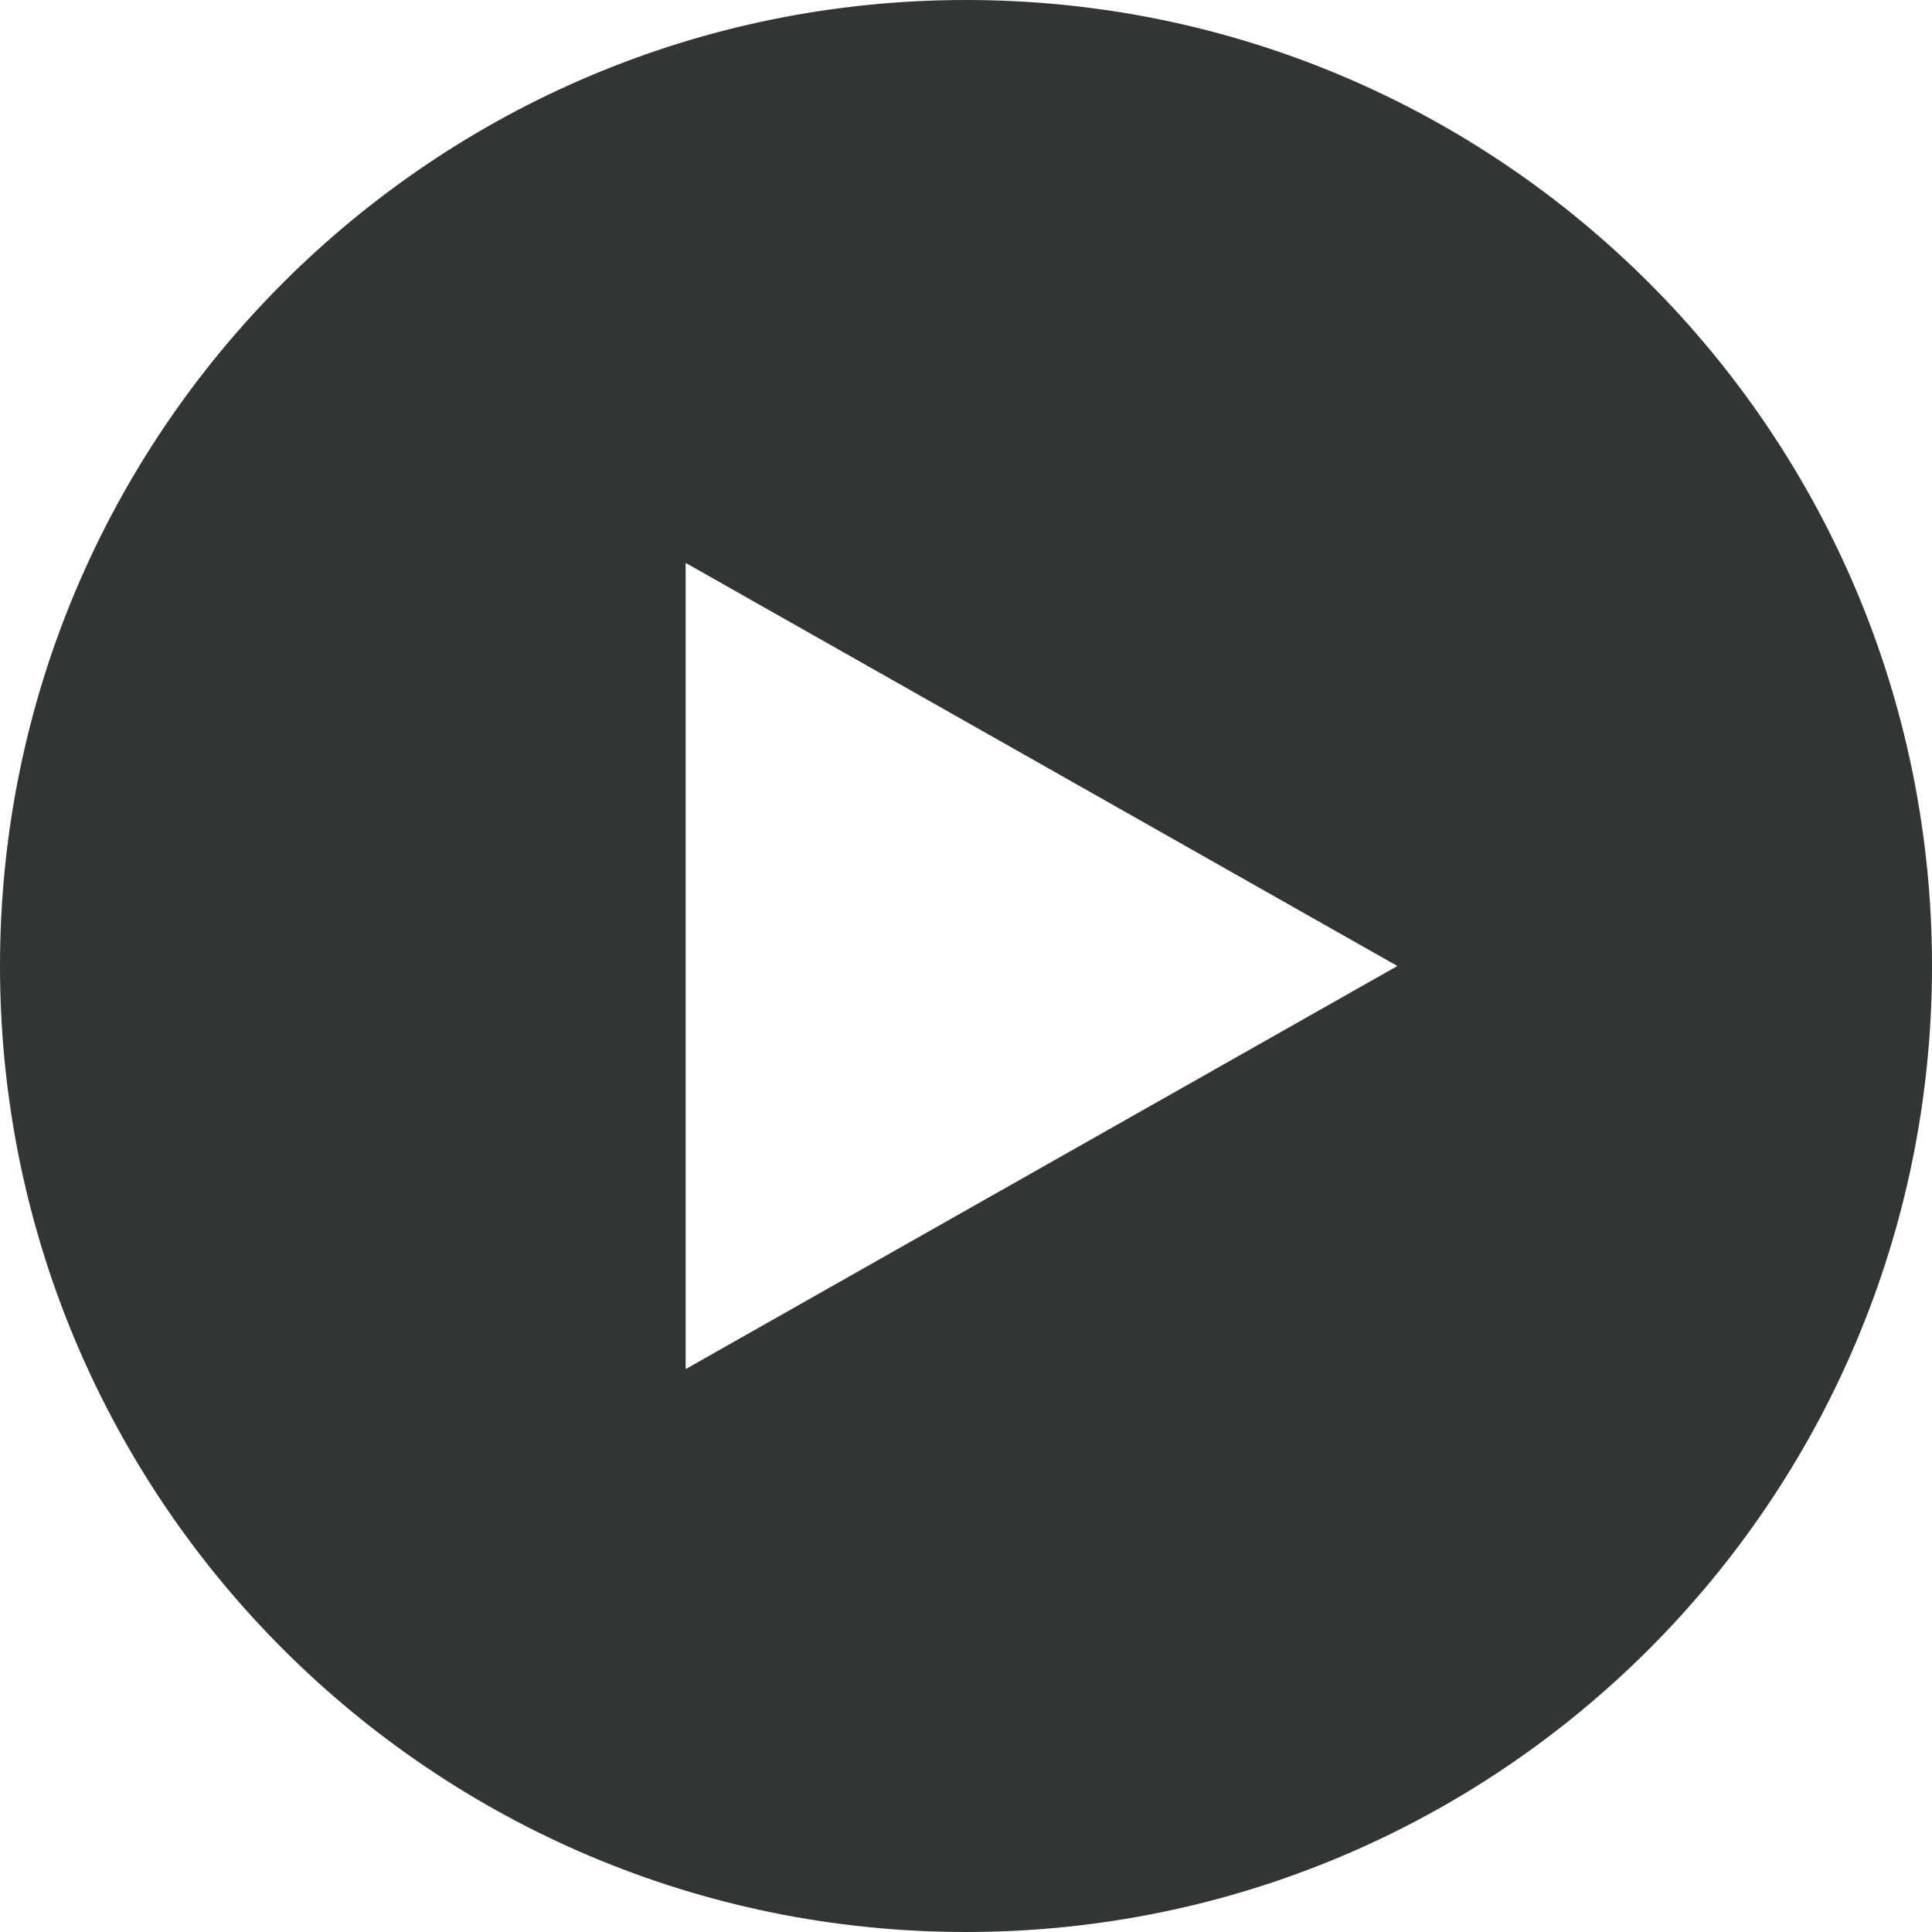 <?xml version="1.0" encoding="UTF-8" standalone="no"?><!DOCTYPE svg PUBLIC "-//W3C//DTD SVG 1.1//EN" "http://www.w3.org/Graphics/SVG/1.1/DTD/svg11.dtd"><svg width="100%" height="100%" viewBox="0 0 45 45" version="1.1" xmlns="http://www.w3.org/2000/svg" xmlns:xlink="http://www.w3.org/1999/xlink" xml:space="preserve" xmlns:serif="http://www.serif.com/" style="fill-rule:evenodd;clip-rule:evenodd;stroke-linejoin:round;stroke-miterlimit:1.414;"><g><path d="M22.5,45c12.427,0 22.5,-10.073 22.5,-22.5c0,-12.427 -10.073,-22.5 -22.5,-22.5c-12.427,0 -22.5,10.073 -22.5,22.5c0,12.427 10.073,22.5 22.5,22.5Zm10.048,-22.5l-16.578,-9.389l0,18.778l16.578,-9.389Z" style="fill:#323535;"/></g></svg>